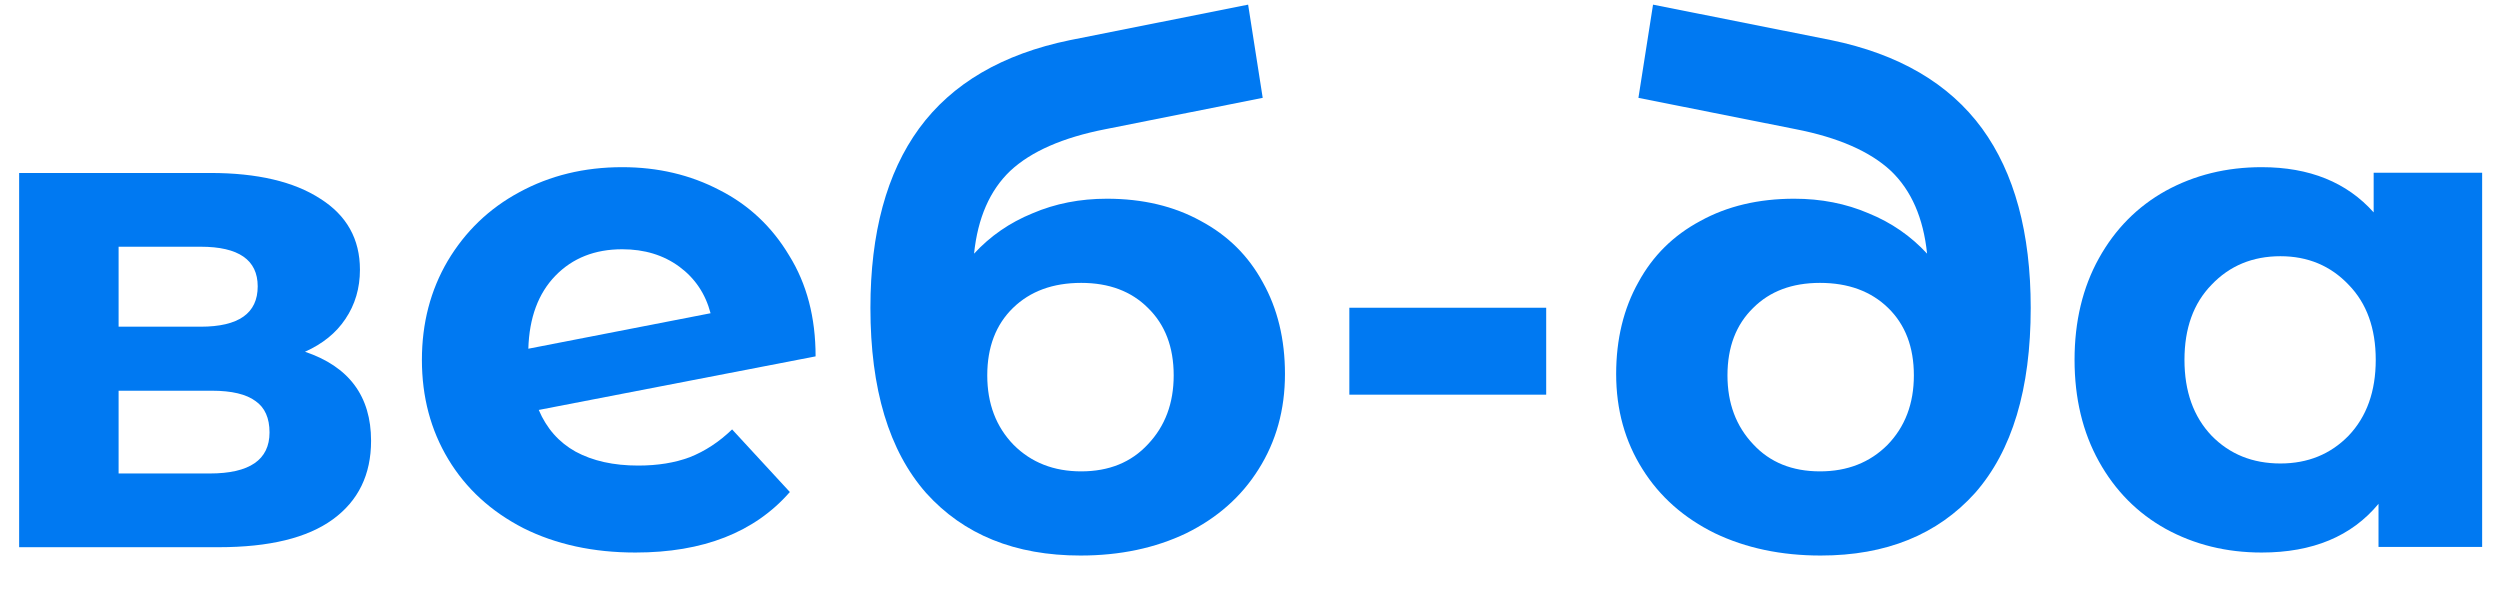 <?xml version="1.0" encoding="UTF-8"?> <svg xmlns="http://www.w3.org/2000/svg" width="84" height="20" viewBox="0 0 84 20" fill="none"><path d="M83.4 5.804V18.378H79.918V16.929C79.014 18.02 77.706 18.565 75.992 18.565C74.808 18.565 73.733 18.3 72.767 17.77C71.816 17.24 71.068 16.485 70.523 15.503C69.978 14.522 69.705 13.384 69.705 12.091C69.705 10.798 69.978 9.66 70.523 8.679C71.068 7.697 71.816 6.942 72.767 6.412C73.733 5.882 74.808 5.617 75.992 5.617C77.597 5.617 78.851 6.124 79.755 7.136V5.804H83.4ZM76.623 15.573C77.542 15.573 78.306 15.262 78.913 14.639C79.521 14 79.825 13.15 79.825 12.091C79.825 11.031 79.521 10.19 78.913 9.567C78.306 8.928 77.542 8.609 76.623 8.609C75.688 8.609 74.917 8.928 74.309 9.567C73.701 10.19 73.398 11.031 73.398 12.091C73.398 13.15 73.701 14 74.309 14.639C74.917 15.262 75.688 15.573 76.623 15.573Z" fill="#0079F2"></path><path d="M60.286 6.677C59.087 6.677 58.035 6.926 57.131 7.425C56.227 7.908 55.534 8.593 55.051 9.481C54.553 10.369 54.303 11.398 54.303 12.566C54.303 13.766 54.599 14.833 55.191 15.768C55.768 16.688 56.578 17.404 57.622 17.918C58.666 18.417 59.85 18.666 61.174 18.666C63.371 18.666 65.101 17.965 66.363 16.563C67.609 15.145 68.232 13.073 68.232 10.346C68.232 7.822 67.687 5.812 66.597 4.316C65.49 2.805 63.8 1.816 61.525 1.348L55.542 0.156L55.051 3.288L60.333 4.34C61.766 4.62 62.834 5.088 63.535 5.742C64.22 6.396 64.626 7.323 64.75 8.523C64.205 7.931 63.55 7.479 62.787 7.168C62.023 6.84 61.19 6.677 60.286 6.677ZM61.151 15.838C60.216 15.838 59.468 15.534 58.907 14.927C58.331 14.319 58.043 13.548 58.043 12.613C58.043 11.663 58.331 10.907 58.907 10.346C59.468 9.785 60.216 9.505 61.151 9.505C62.101 9.505 62.865 9.785 63.441 10.346C64.018 10.907 64.306 11.663 64.306 12.613C64.306 13.563 64.01 14.342 63.418 14.95C62.826 15.542 62.07 15.838 61.151 15.838Z" fill="#0079F2"></path><path d="M45.338 10.34H51.952V13.261H45.338V10.34Z" fill="#0079F2"></path><path d="M37.192 6.677C38.392 6.677 39.444 6.926 40.347 7.425C41.251 7.908 41.944 8.593 42.427 9.481C42.926 10.369 43.175 11.398 43.175 12.566C43.175 13.766 42.879 14.833 42.287 15.768C41.711 16.688 40.9 17.404 39.856 17.918C38.813 18.417 37.629 18.666 36.304 18.666C34.107 18.666 32.378 17.965 31.116 16.563C29.869 15.145 29.246 13.073 29.246 10.346C29.246 7.822 29.791 5.812 30.882 4.316C31.988 2.805 33.679 1.816 35.954 1.348L41.937 0.156L42.427 3.288L37.145 4.34C35.712 4.62 34.645 5.088 33.944 5.742C33.258 6.396 32.853 7.323 32.728 8.523C33.274 7.931 33.928 7.479 34.691 7.168C35.455 6.84 36.289 6.677 37.192 6.677ZM36.328 15.838C37.262 15.838 38.01 15.534 38.571 14.927C39.148 14.319 39.436 13.548 39.436 12.613C39.436 11.663 39.148 10.907 38.571 10.346C38.01 9.785 37.262 9.505 36.328 9.505C35.377 9.505 34.614 9.785 34.037 10.346C33.461 10.907 33.172 11.663 33.172 12.613C33.172 13.563 33.468 14.342 34.06 14.95C34.653 15.542 35.408 15.838 36.328 15.838Z" fill="#0079F2"></path><path d="M21.444 15.643C22.099 15.643 22.675 15.55 23.174 15.363C23.688 15.16 24.163 14.849 24.599 14.428L26.539 16.532C25.355 17.887 23.625 18.565 21.351 18.565C19.933 18.565 18.679 18.292 17.588 17.747C16.497 17.186 15.656 16.415 15.064 15.433C14.472 14.451 14.176 13.338 14.176 12.091C14.176 10.86 14.464 9.754 15.04 8.772C15.633 7.775 16.435 7.004 17.448 6.459C18.476 5.898 19.629 5.617 20.907 5.617C22.106 5.617 23.197 5.874 24.179 6.388C25.16 6.887 25.939 7.619 26.516 8.585C27.108 9.536 27.404 10.665 27.404 11.974L18.102 13.774C18.367 14.397 18.78 14.864 19.341 15.176C19.917 15.488 20.618 15.643 21.444 15.643ZM20.907 8.375C19.987 8.375 19.239 8.671 18.663 9.263C18.087 9.855 17.783 10.673 17.752 11.717L23.875 10.525C23.703 9.871 23.353 9.349 22.823 8.959C22.293 8.57 21.654 8.375 20.907 8.375Z" fill="#0079F2"></path><path d="M10.248 11.819C11.728 12.318 12.468 13.315 12.468 14.81C12.468 15.948 12.04 16.828 11.183 17.451C10.326 18.075 9.048 18.386 7.35 18.386H0.643V5.812H7.07C8.643 5.812 9.874 6.101 10.762 6.677C11.65 7.238 12.094 8.033 12.094 9.061C12.094 9.684 11.931 10.237 11.604 10.72C11.292 11.188 10.84 11.554 10.248 11.819ZM3.985 10.977H6.742C8.02 10.977 8.659 10.526 8.659 9.622C8.659 8.734 8.02 8.29 6.742 8.29H3.985V10.977ZM7.046 15.909C8.386 15.909 9.056 15.449 9.056 14.53C9.056 14.047 8.9 13.696 8.589 13.478C8.277 13.245 7.786 13.128 7.116 13.128H3.985V15.909H7.046Z" fill="#0079F2"></path></svg> 